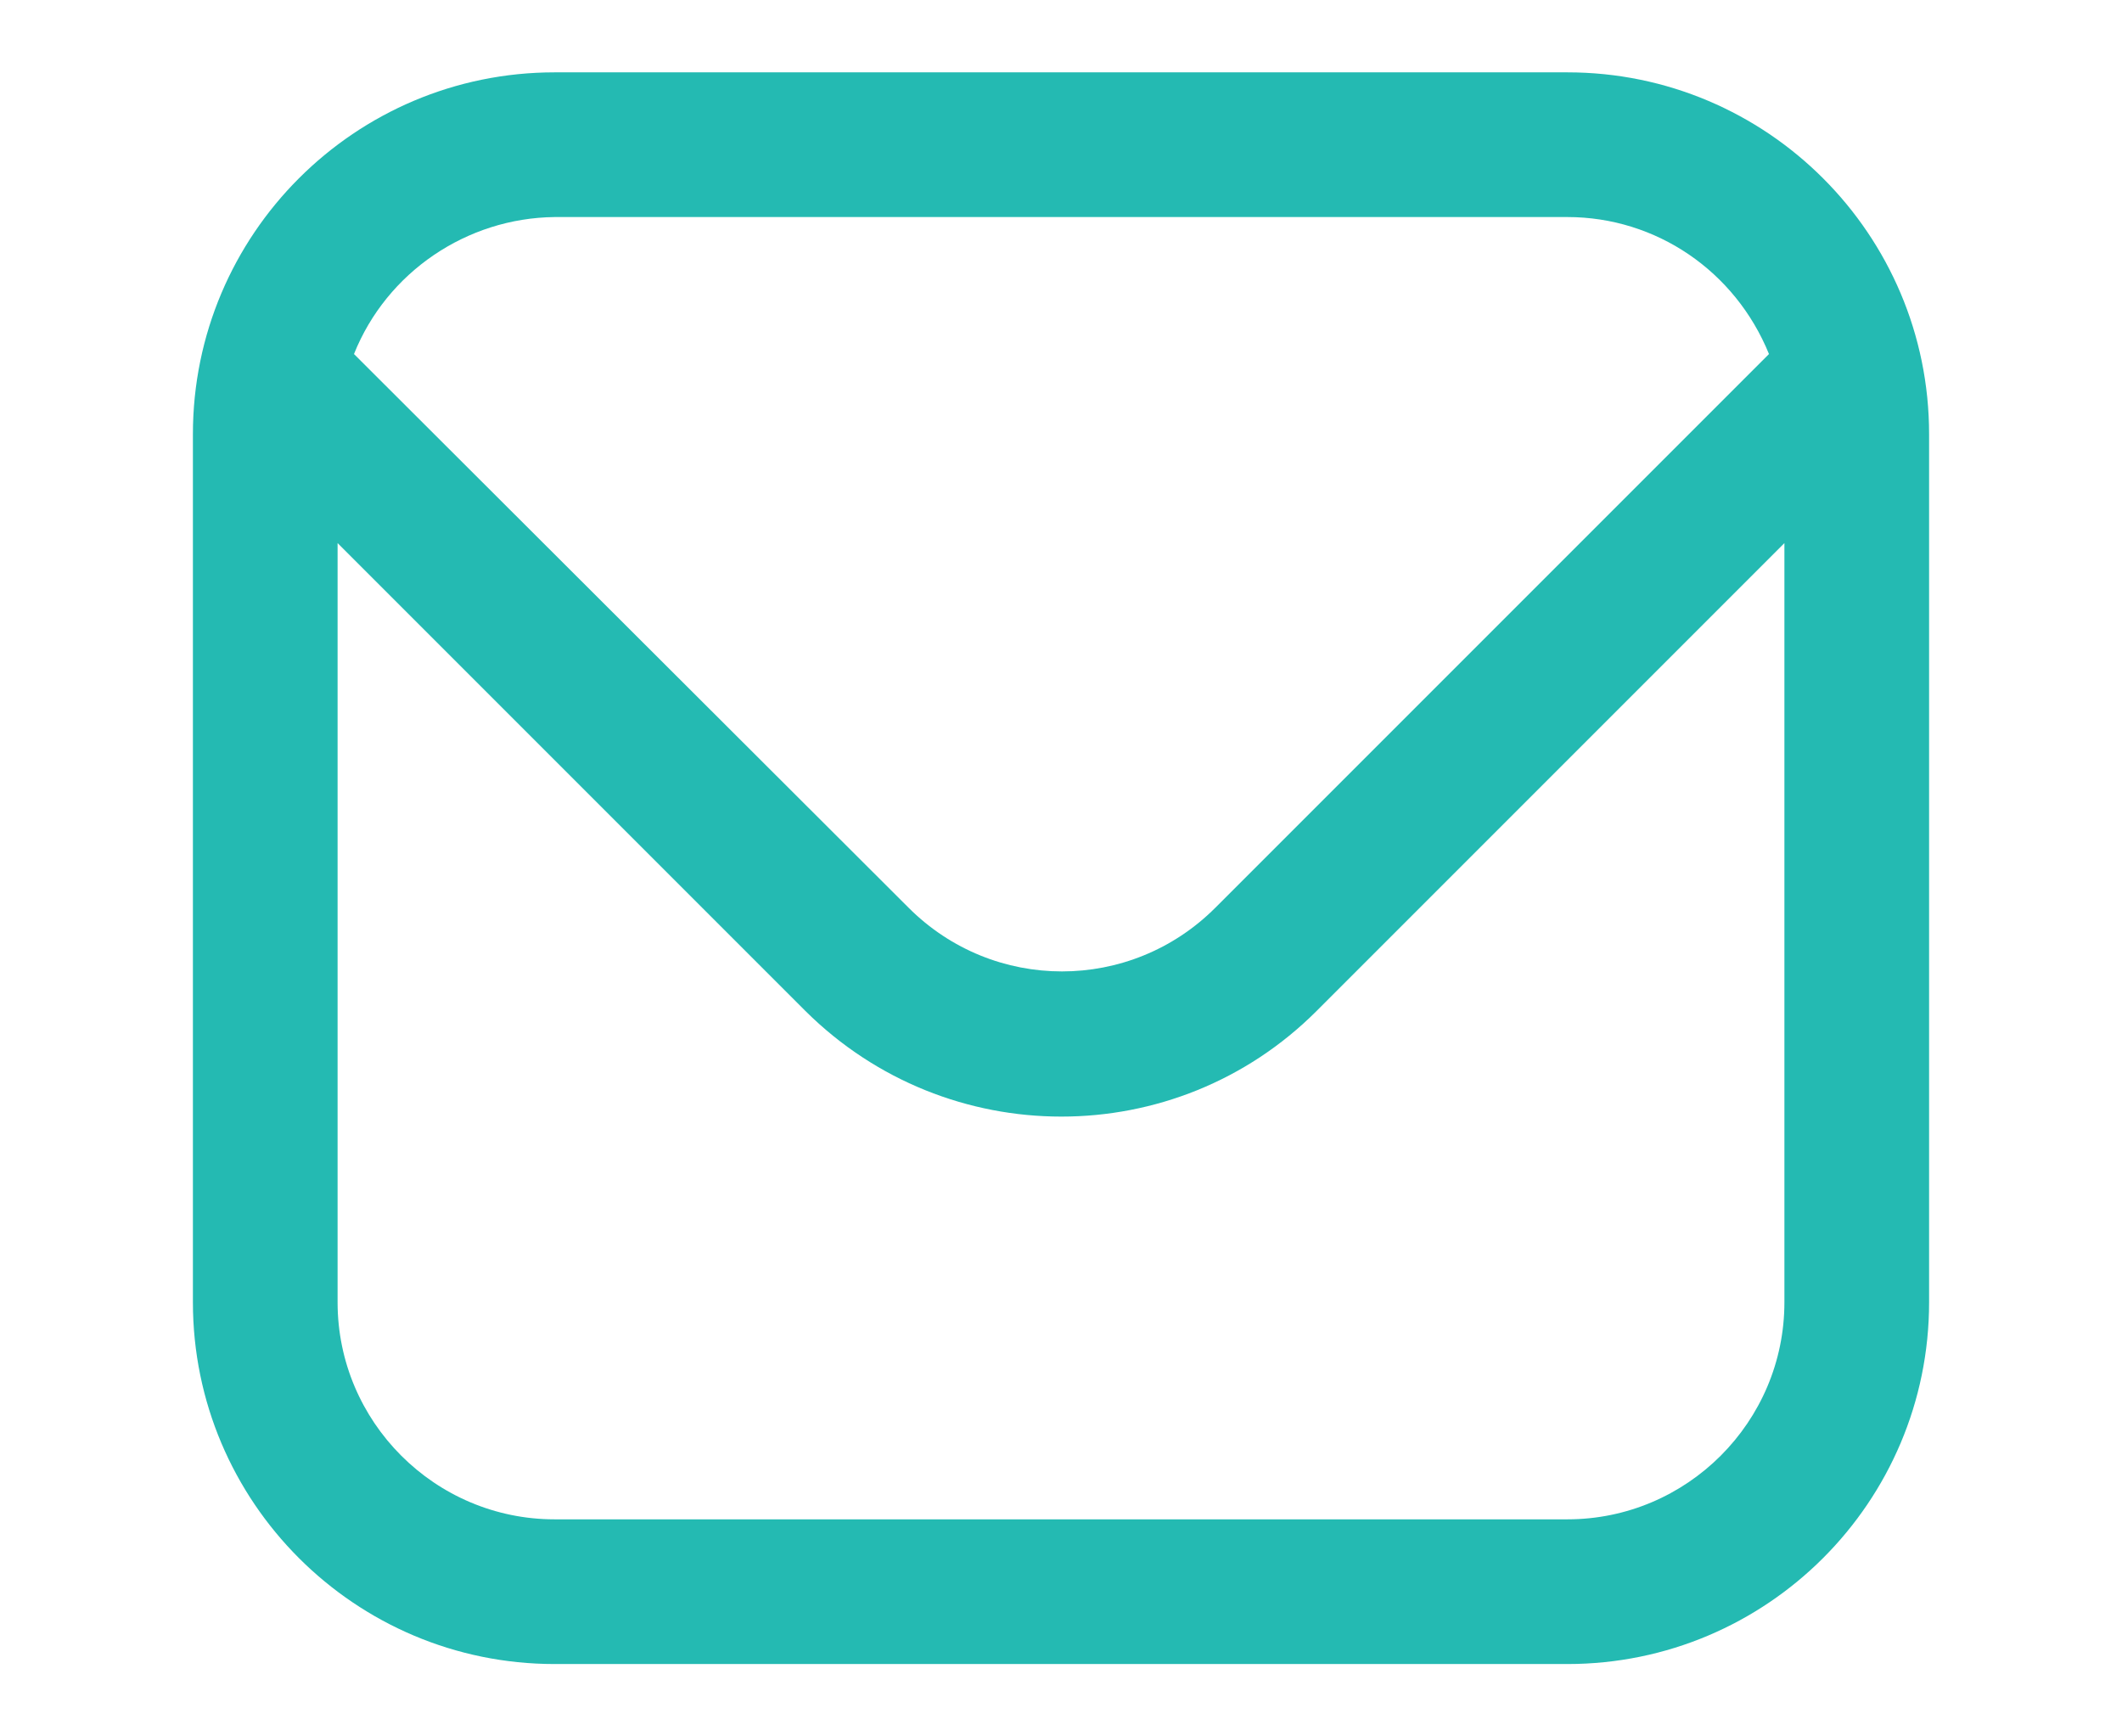 <?xml version="1.0" encoding="UTF-8"?>
<svg id="Layer_1" xmlns="http://www.w3.org/2000/svg" viewBox="0 0 22 18">
  <defs>
    <style>
      .cls-1 {
        fill: #24bab2;
      }
    </style>
  </defs>
  <path class="cls-1" d="M16.25.75H5.75c-2.07,0-3.75,1.68-3.75,3.75v9c0,2.07,1.68,3.75,3.75,3.75h10.5c2.07,0,3.75-1.68,3.75-3.75V4.5c0-2.07-1.68-3.75-3.75-3.75ZM5.75,2.25h10.5c.92,0,1.74.56,2.09,1.42l-5.74,5.74c-.88.88-2.3.88-3.18,0L3.67,3.67c.34-.85,1.17-1.41,2.08-1.42ZM16.25,15.75H5.75c-1.24,0-2.25-1.01-2.25-2.25v-7.87l4.85,4.85c1.47,1.46,3.84,1.46,5.3,0l4.85-4.85v7.87c0,1.24-1.01,2.25-2.25,2.25Z"/>
</svg>